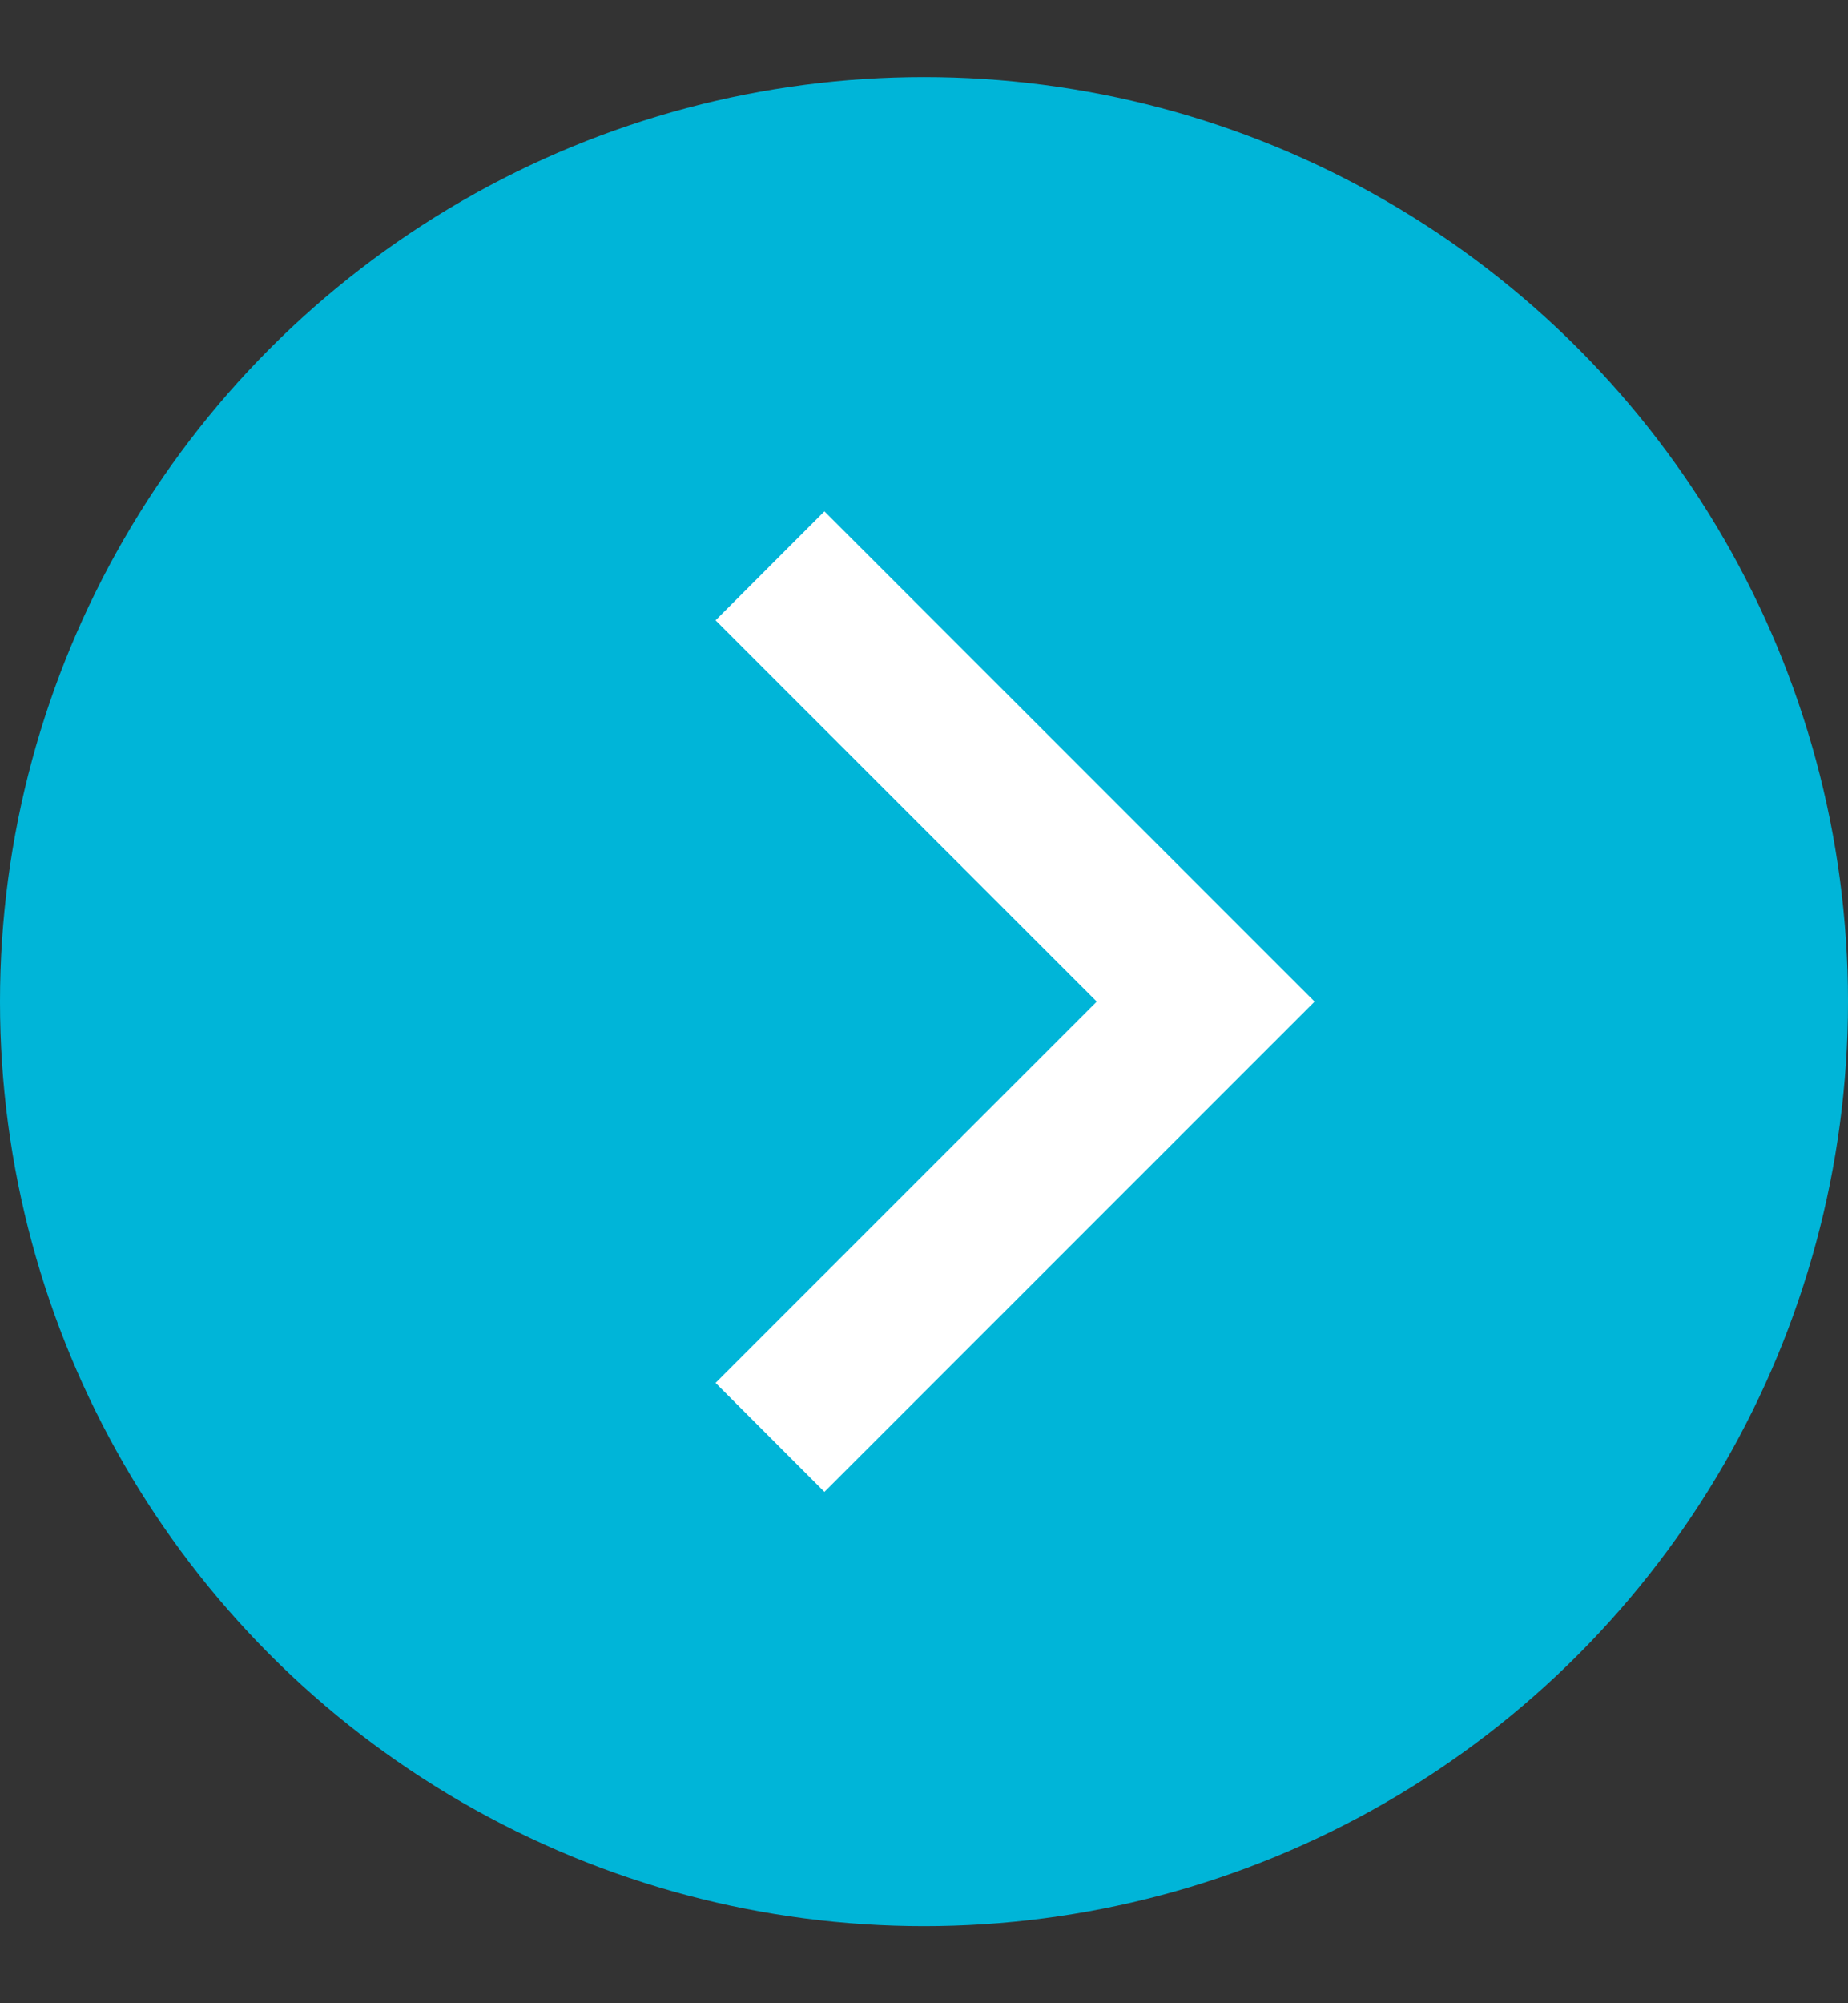 <svg width="12" height="13" viewBox="0 0 12 13" fill="none" xmlns="http://www.w3.org/2000/svg">
<rect x="0" y="0" width="12" height="13" fill="#333333" stroke="none"/>
<circle cx="6" cy="6.5" r="6" fill="#00B5D8"/>
<path d="M5 3.672L7.829 6.5L5 9.328" stroke="white"/>
</svg>
